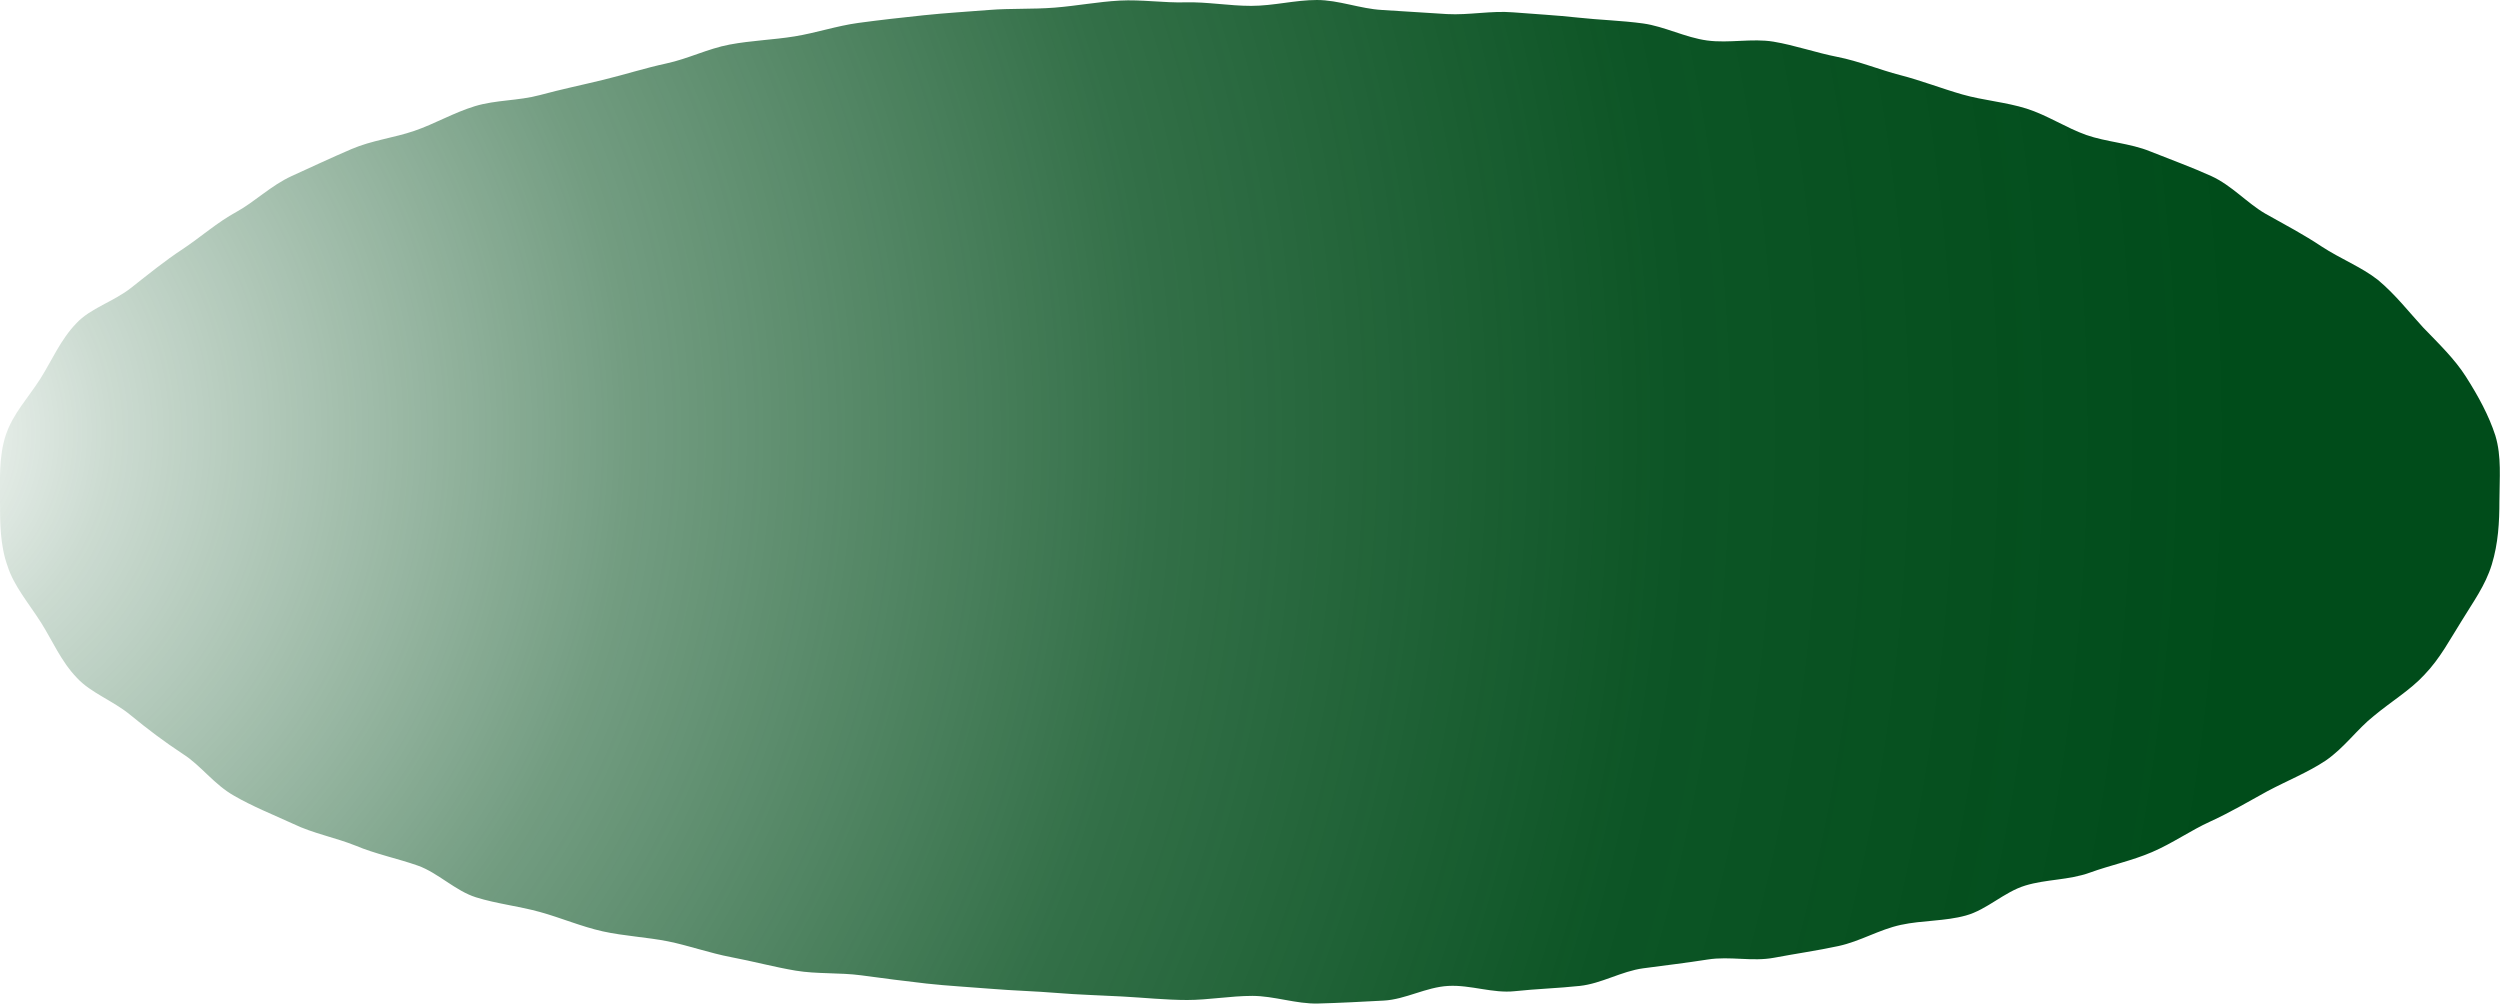 <?xml version="1.0" encoding="UTF-8"?><svg id="_レイヤー_2" xmlns="http://www.w3.org/2000/svg" xmlns:xlink="http://www.w3.org/1999/xlink" viewBox="0 0 42.6 17.1"><defs><style>.cls-1{fill:url(#_名称未設定グラデーション_4);}</style><radialGradient id="_名称未設定グラデーション_4" cx="-2.21" cy="7.37" fx="-2.21" fy="7.37" r="40.45" gradientUnits="userSpaceOnUse"><stop offset="0" stop-color="#004c1a" stop-opacity="0"/><stop offset=".1" stop-color="#004c1a" stop-opacity=".2"/><stop offset=".32" stop-color="#004c1a" stop-opacity=".55"/><stop offset=".54" stop-color="#004c1a" stop-opacity=".8"/><stop offset=".76" stop-color="#004c1a" stop-opacity=".95"/><stop offset="1" stop-color="#004c1a"/></radialGradient></defs><g id="L"><path class="cls-1" d="M42.59,8.53c0,.37-.02.73-.13,1.09s-.32.64-.52.97c-.19.3-.36.63-.63.91-.24.26-.56.45-.86.7-.28.22-.5.54-.82.76-.3.2-.65.34-.99.52-.31.17-.63.36-.98.52-.33.15-.64.37-.99.52s-.7.22-1.06.35-.74.11-1.1.22-.65.41-1.01.51-.74.08-1.11.16-.69.28-1.06.36-.73.13-1.1.2-.75-.03-1.13.03-.73.1-1.1.15-.71.26-1.08.3-.74.05-1.11.09-.75-.11-1.13-.09-.73.23-1.1.25-.75.04-1.12.05-.75-.13-1.12-.13-.75.07-1.11.07-.74-.04-1.11-.06-.75-.03-1.11-.06-.75-.04-1.11-.07-.75-.05-1.11-.09-.74-.09-1.11-.14-.76-.02-1.12-.08-.73-.16-1.1-.23-.73-.2-1.08-.27-.75-.09-1.11-.17-.71-.23-1.07-.33-.74-.14-1.09-.25-.65-.42-.99-.54-.73-.2-1.06-.34c-.35-.14-.73-.21-1.06-.37-.35-.16-.7-.3-1.01-.48-.34-.19-.57-.52-.87-.71-.32-.21-.61-.43-.89-.66-.3-.25-.68-.38-.92-.64-.27-.28-.42-.64-.61-.94-.21-.33-.46-.62-.57-.96C0,9.29,0,8.9,0,8.53s-.02-.76.1-1.12.38-.63.59-.96c.19-.3.34-.66.61-.94.24-.26.64-.37.94-.61.28-.22.56-.45.88-.66.3-.2.58-.45.91-.63.31-.17.59-.45.94-.61.33-.15.67-.31,1.02-.46s.72-.19,1.07-.31.67-.31,1.03-.42.74-.09,1.11-.19.71-.17,1.08-.26.71-.2,1.08-.28.7-.25,1.07-.32.74-.08,1.11-.14.72-.18,1.09-.23.73-.09,1.11-.13.74-.06,1.11-.09.74-.01,1.12-.04.74-.1,1.11-.12.75.04,1.12.03.74.06,1.12.06S22.07,0,22.44,0s.74.15,1.11.17.74.05,1.11.07.75-.06,1.12-.03.75.05,1.11.09.75.05,1.11.1.72.24,1.09.29.77-.04,1.13.02.73.19,1.09.26.72.22,1.07.31.71.23,1.06.33.74.13,1.09.24.68.33,1.02.45.75.14,1.09.28c.35.14.71.27,1.04.42.35.16.61.46.92.64.34.19.66.36.96.56.32.21.68.35.96.57.3.25.53.55.77.81.27.28.54.54.73.84.21.33.39.66.5,1,.11.36.07.74.07,1.11Z"/></g></svg>
